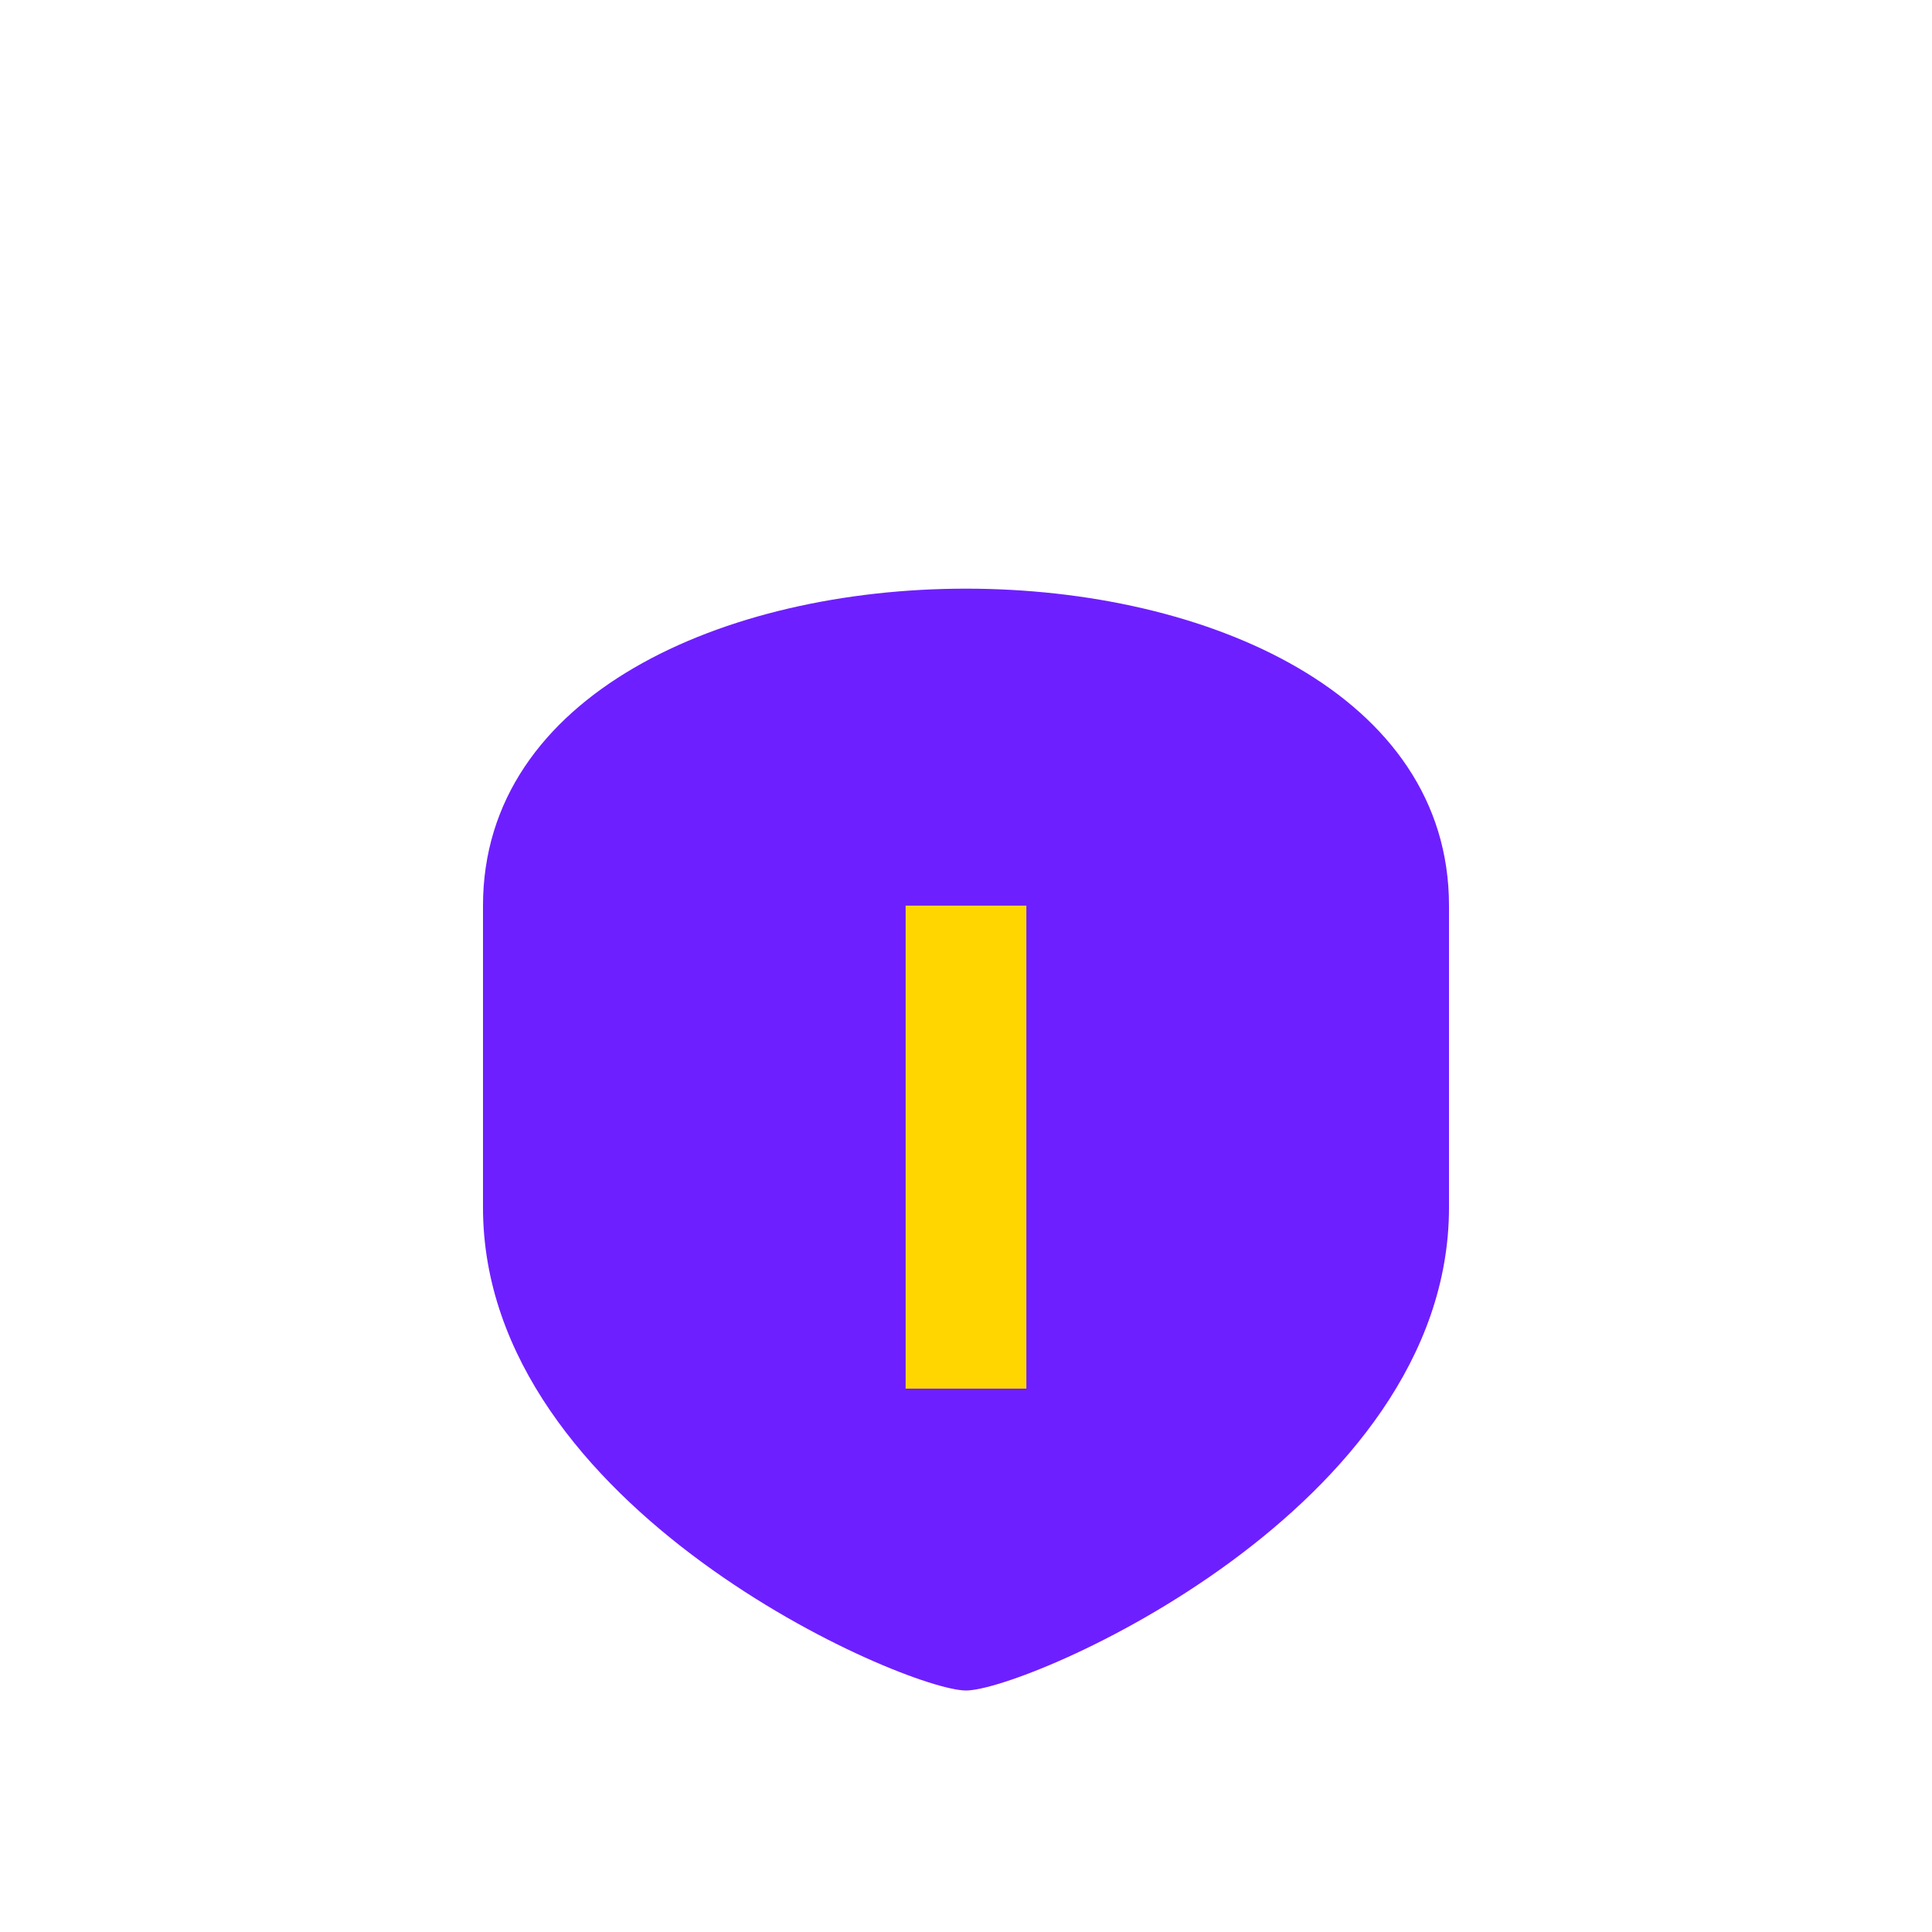 <?xml version="1.0" encoding="UTF-8"?>
<svg xmlns="http://www.w3.org/2000/svg" width="32" height="32" viewBox="0 0 32 32"><path d="M8 15c0-7 16-7 16 0v5c0 5-7 8-8 8s-8-3-8-8z" fill="#6E1FFF"/><path d="M16 23V15" stroke="#FFD600" stroke-width="2"/></svg>